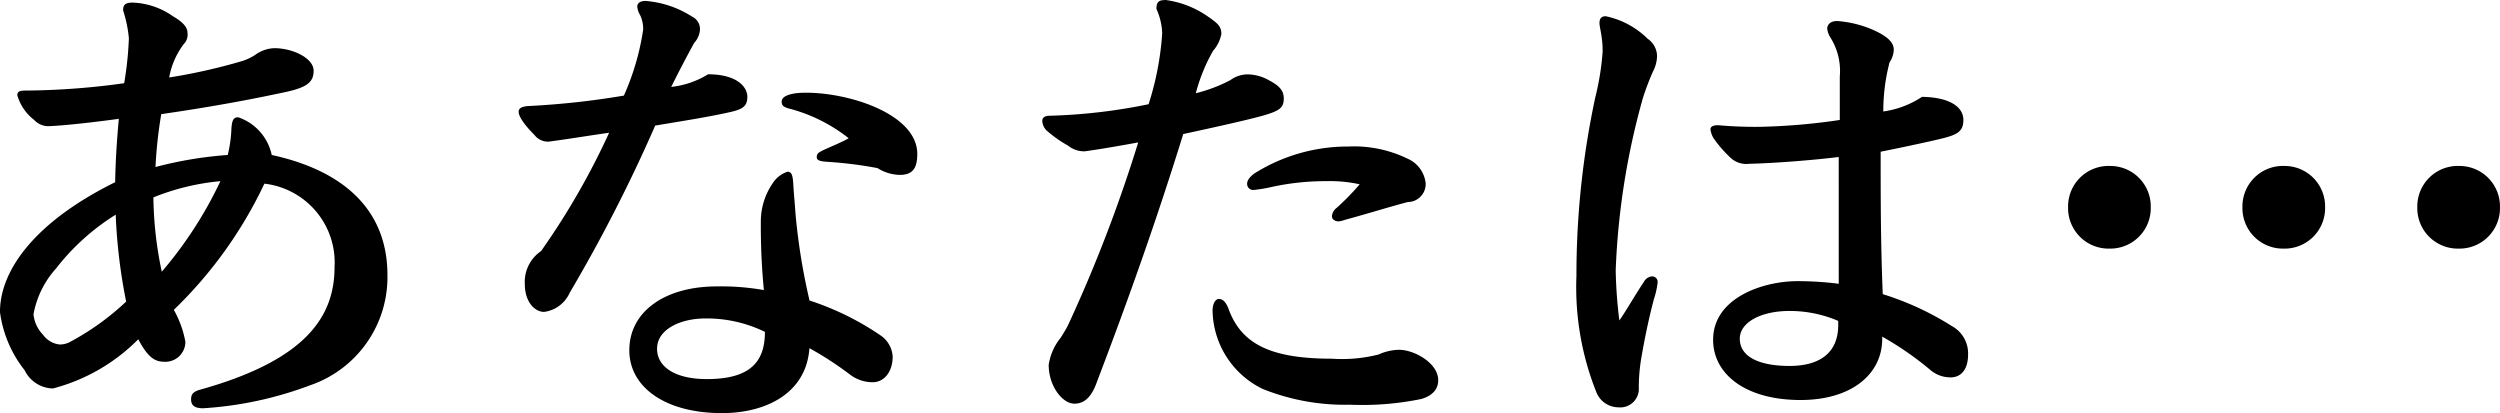 <svg xmlns="http://www.w3.org/2000/svg" width="90.725" height="14.991" viewBox="0 0 90.725 14.991"><path d="M-35.017-9.12a1.85,1.85,0,0,0-1.216-1.368c-.152,0-.228.076-.247.418a4.772,4.772,0,0,1-.133.95,14.22,14.22,0,0,0-2.622.437,16.019,16.019,0,0,1,.209-1.919c1.976-.285,3.439-.57,4.579-.817.76-.171.95-.38.95-.76,0-.456-.76-.817-1.425-.817a1.256,1.256,0,0,0-.7.247,1.914,1.914,0,0,1-.494.228,20.9,20.9,0,0,1-2.622.589,2.809,2.809,0,0,1,.532-1.216.483.483,0,0,0,.133-.4c0-.209-.171-.4-.532-.608a2.7,2.7,0,0,0-1.463-.494c-.285,0-.342.1-.342.285a4.648,4.648,0,0,1,.209,1.007,12.3,12.3,0,0,1-.171,1.634,27.031,27.031,0,0,1-3.477.266c-.266,0-.4,0-.4.171a1.73,1.73,0,0,0,.608.893.7.7,0,0,0,.475.228c.456,0,1.786-.152,2.6-.266-.057.646-.114,1.33-.133,2.3-2.85,1.406-4.18,3.154-4.18,4.712a4.3,4.3,0,0,0,.893,2.109,1.172,1.172,0,0,0,1.026.665,6.767,6.767,0,0,0,3.1-1.786c.38.722.646.817.969.817a.726.726,0,0,0,.741-.722A3.717,3.717,0,0,0-38.57-3.5a15.6,15.6,0,0,0,3.287-4.579,2.879,2.879,0,0,1,2.546,3.021c0,1.767-.988,3.363-4.845,4.446-.285.076-.361.171-.361.361,0,.209.114.323.437.323A13.31,13.31,0,0,0-33.63-.76a4.146,4.146,0,0,0,2.812-4.009C-30.818-6.916-32.148-8.493-35.017-9.12Zm-4.294,1.539a8.58,8.58,0,0,1,2.432-.589,14.656,14.656,0,0,1-2.128,3.287A13.559,13.559,0,0,1-39.311-7.581Zm-1.368.627A19.847,19.847,0,0,0-40.3-3.8,9.421,9.421,0,0,1-42.37-2.318a.8.8,0,0,1-.342.076A.861.861,0,0,1-43.32-2.6a1.226,1.226,0,0,1-.342-.741A3.381,3.381,0,0,1-42.845-5,8.287,8.287,0,0,1-40.679-6.954ZM-20.52-11.59c.323-.646.532-1.045.836-1.6a.777.777,0,0,0,.209-.494.5.5,0,0,0-.285-.456,3.66,3.66,0,0,0-1.691-.57c-.19,0-.3.076-.3.209a.717.717,0,0,0,.1.3,1.171,1.171,0,0,1,.114.532,9.172,9.172,0,0,1-.7,2.394,29.487,29.487,0,0,1-3.477.38c-.228.019-.342.076-.342.209,0,.152.171.437.57.836a.623.623,0,0,0,.513.247c.855-.114,1.387-.209,2.2-.323a26.7,26.7,0,0,1-2.47,4.294,1.35,1.35,0,0,0-.589,1.2c0,.646.361,1.007.7,1.007a1.188,1.188,0,0,0,.931-.7,56.394,56.394,0,0,0,3.1-6.061c.893-.152,1.881-.3,2.736-.494.437-.1.608-.209.608-.551,0-.361-.38-.817-1.425-.817A3.2,3.2,0,0,1-20.52-11.59Zm5.51,2.3c-.152.076-.228.114-.228.247,0,.114.1.152.38.171a14.949,14.949,0,0,1,1.824.228,1.56,1.56,0,0,0,.817.247c.475,0,.627-.266.627-.76,0-1.425-2.413-2.223-4.047-2.223-.532,0-.874.114-.874.323,0,.133.057.19.247.247a5.866,5.866,0,0,1,2.185,1.083C-14.288-9.6-14.725-9.424-15.01-9.291Zm-2.147,5.073a8.874,8.874,0,0,0-1.71-.133c-1.881,0-3.173.912-3.173,2.318,0,1.33,1.292,2.28,3.363,2.28,1.6,0,3.059-.722,3.173-2.356a12.139,12.139,0,0,1,1.463.95,1.349,1.349,0,0,0,.836.285c.4,0,.722-.361.722-.931a1,1,0,0,0-.4-.741A10.093,10.093,0,0,0-15.5-3.838a22.67,22.67,0,0,1-.513-3.192c-.019-.323-.057-.665-.076-1.026-.019-.323-.057-.456-.209-.456a1.019,1.019,0,0,0-.551.437,2.44,2.44,0,0,0-.418,1.311A24.316,24.316,0,0,0-17.157-4.218Zm.038,1.52c0,1.083-.532,1.71-2.109,1.71-1.14,0-1.805-.437-1.805-1.1,0-.722.874-1.1,1.748-1.1A4.8,4.8,0,0,1-17.119-2.7ZM-3.572-9.576A52.747,52.747,0,0,1-6.118-2.945c-.076.152-.171.3-.266.456a2.022,2.022,0,0,0-.437.988c0,.76.494,1.406.931,1.406.342,0,.589-.209.779-.684,1.254-3.287,2.242-6.1,3.173-9.1,1.311-.285,2.166-.475,2.812-.646.684-.19.836-.3.836-.646,0-.247-.114-.437-.513-.646a1.617,1.617,0,0,0-.817-.228,1.068,1.068,0,0,0-.608.209,5.509,5.509,0,0,1-1.254.475A6.327,6.327,0,0,1-.855-12.9a1.3,1.3,0,0,0,.3-.608c0-.266-.114-.38-.475-.627a3.48,3.48,0,0,0-1.539-.608c-.247,0-.342.057-.342.323a2.356,2.356,0,0,1,.209.874,10.575,10.575,0,0,1-.494,2.584,20.376,20.376,0,0,1-3.572.418c-.152,0-.285.038-.285.19a.524.524,0,0,0,.152.342,4.422,4.422,0,0,0,.779.551.941.941,0,0,0,.608.209C-4.959-9.329-4.294-9.443-3.572-9.576ZM-.646-3.895c-.133,0-.228.19-.228.418A3.219,3.219,0,0,0,.95-.627a8.026,8.026,0,0,0,3.173.57A10.576,10.576,0,0,0,6.707-.266c.437-.133.608-.38.608-.684,0-.608-.855-1.1-1.425-1.1a1.892,1.892,0,0,0-.741.171,5.387,5.387,0,0,1-1.691.152C1.292-1.729.171-2.223-.3-3.553-.4-3.8-.513-3.895-.646-3.895ZM3.629-7.2a.419.419,0,0,0-.171.3c0,.133.133.19.247.19a1,1,0,0,0,.228-.057c.779-.209,1.558-.456,2.28-.646a.651.651,0,0,0,.646-.684,1.1,1.1,0,0,0-.665-.893,4.452,4.452,0,0,0-2.147-.437,6.371,6.371,0,0,0-3.42.988c-.19.152-.247.266-.247.361a.219.219,0,0,0,.228.228,5.126,5.126,0,0,0,.684-.114A9.164,9.164,0,0,1,3.249-8.17a5.054,5.054,0,0,1,1.216.114A8.97,8.97,0,0,1,3.629-7.2ZM15.276-4.484a.2.2,0,0,0-.228-.228.376.376,0,0,0-.266.19c-.4.608-.627,1.026-.893,1.406a16.488,16.488,0,0,1-.133-1.824,26.669,26.669,0,0,1,.988-6.251,9.394,9.394,0,0,1,.361-.95,1.28,1.28,0,0,0,.152-.57.778.778,0,0,0-.342-.627,3.053,3.053,0,0,0-1.52-.817c-.152,0-.228.076-.228.247,0,.114.057.323.076.494a3.3,3.3,0,0,1,.038.551,9.592,9.592,0,0,1-.266,1.653,30.709,30.709,0,0,0-.684,6.479,10.273,10.273,0,0,0,.722,4.218.867.867,0,0,0,.8.551.674.674,0,0,0,.741-.722,6.55,6.55,0,0,1,.114-1.2c.133-.76.285-1.444.437-2.014A2.872,2.872,0,0,0,15.276-4.484Zm6.574.038a11.912,11.912,0,0,0-1.5-.095c-1.254,0-3.059.608-3.059,2.128,0,1.235,1.159,2.185,3.173,2.185,1.843,0,2.964-.931,2.964-2.223v-.076a11.5,11.5,0,0,1,1.71,1.178,1.132,1.132,0,0,0,.779.3c.323,0,.627-.228.627-.836a1.128,1.128,0,0,0-.589-1.026,10.556,10.556,0,0,0-2.508-1.159c-.076-1.862-.076-3.477-.076-5.168,1.045-.209,1.9-.4,2.128-.456.646-.152.874-.266.874-.7s-.437-.817-1.5-.836a3.408,3.408,0,0,1-1.406.532,6.989,6.989,0,0,1,.228-1.786.87.87,0,0,0,.152-.456c0-.266-.228-.494-.8-.741a3.979,3.979,0,0,0-1.254-.3c-.228,0-.361.114-.361.285a.806.806,0,0,0,.133.342,2.279,2.279,0,0,1,.323,1.387v1.577a22.809,22.809,0,0,1-2.831.247A14.759,14.759,0,0,1,17.48-10.2c-.209,0-.285.057-.285.152a.828.828,0,0,0,.114.323,4.51,4.51,0,0,0,.608.7A.833.833,0,0,0,18.6-8.8c.893-.019,2.337-.133,3.249-.247Zm-.019,1.5c0,.969-.627,1.482-1.767,1.482-1.083,0-1.805-.323-1.805-.988,0-.589.76-1.007,1.805-1.007a4.456,4.456,0,0,1,1.767.361Zm9.842-5.776a1.469,1.469,0,0,0-1.5,1.5,1.469,1.469,0,0,0,1.5,1.5,1.469,1.469,0,0,0,1.5-1.5A1.469,1.469,0,0,0,31.673-8.721Zm6.327,0a1.469,1.469,0,0,0-1.5,1.5,1.469,1.469,0,0,0,1.5,1.5,1.469,1.469,0,0,0,1.5-1.5A1.469,1.469,0,0,0,38-8.721Zm6.346,0a1.469,1.469,0,0,0-1.5,1.5,1.469,1.469,0,0,0,1.5,1.5,1.469,1.469,0,0,0,1.5-1.5A1.469,1.469,0,0,0,44.346-8.721Z" transform="translate(44.878 14.744)"/></svg>